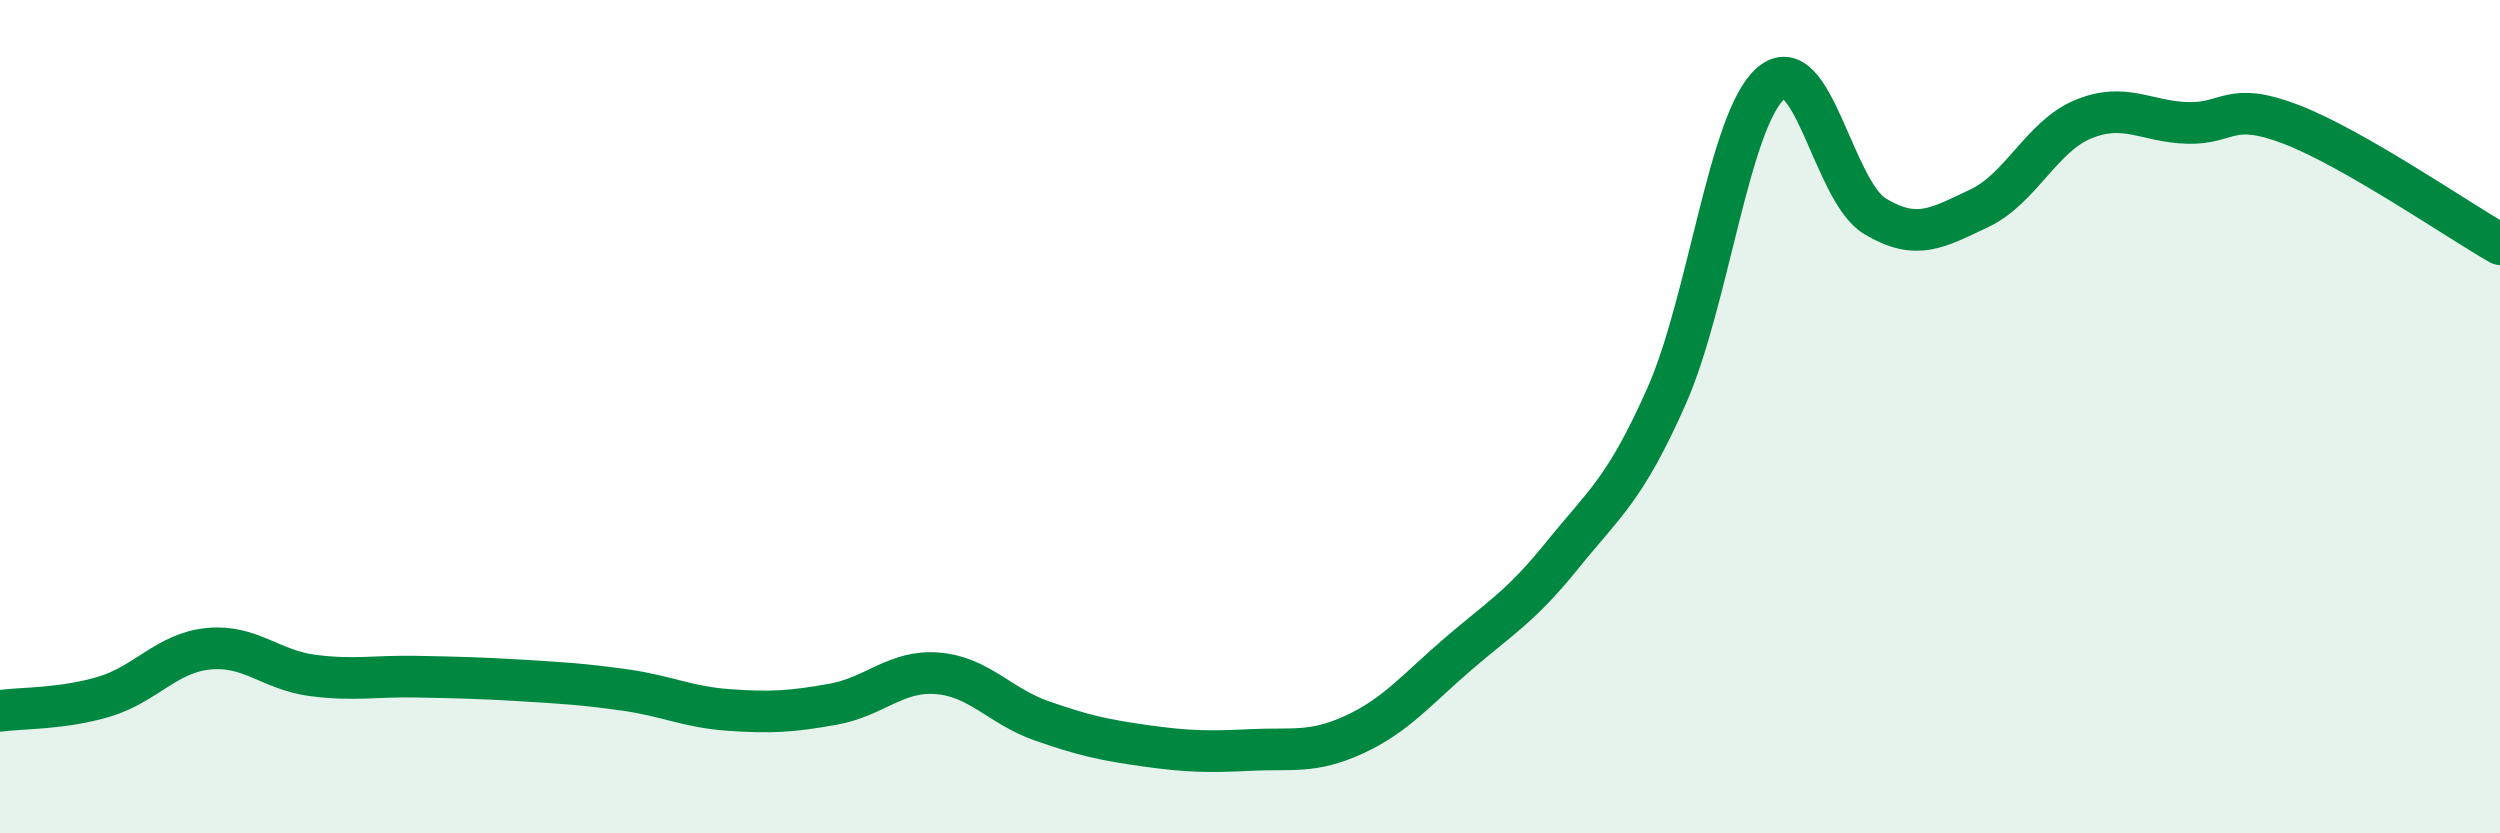 
    <svg width="60" height="20" viewBox="0 0 60 20" xmlns="http://www.w3.org/2000/svg">
      <path
        d="M 0,17.06 C 0.5,16.99 1.5,17.02 2.5,16.72 C 3.5,16.42 4,15.67 5,15.57 C 6,15.47 6.5,16.08 7.5,16.21 C 8.5,16.34 9,16.22 10,16.24 C 11,16.26 11.5,16.27 12.5,16.33 C 13.5,16.39 14,16.42 15,16.56 C 16,16.7 16.5,16.97 17.5,17.04 C 18.5,17.11 19,17.08 20,16.9 C 21,16.72 21.5,16.08 22.5,16.16 C 23.5,16.24 24,16.95 25,17.3 C 26,17.65 26.5,17.76 27.5,17.9 C 28.5,18.04 29,18.05 30,18 C 31,17.95 31.5,18.09 32.5,17.63 C 33.5,17.17 34,16.55 35,15.69 C 36,14.83 36.5,14.56 37.5,13.32 C 38.5,12.08 39,11.76 40,9.5 C 41,7.24 41.5,2.86 42.5,2 C 43.5,1.14 44,4.59 45,5.19 C 46,5.79 46.5,5.47 47.5,5 C 48.5,4.53 49,3.27 50,2.86 C 51,2.45 51.5,2.92 52.5,2.95 C 53.5,2.98 53.5,2.41 55,2.99 C 56.5,3.57 59,5.29 60,5.86L60 20L0 20Z"
        fill="#008740"
        opacity="0.1"
        stroke-linecap="round"
        stroke-linejoin="round"
      />
      <path
        d="M 0,17.06 C 0.5,16.99 1.5,17.02 2.5,16.72 C 3.5,16.42 4,15.67 5,15.57 C 6,15.47 6.5,16.08 7.5,16.21 C 8.5,16.34 9,16.22 10,16.24 C 11,16.26 11.5,16.27 12.5,16.33 C 13.5,16.39 14,16.42 15,16.56 C 16,16.7 16.5,16.97 17.5,17.04 C 18.5,17.11 19,17.08 20,16.9 C 21,16.72 21.5,16.08 22.5,16.16 C 23.5,16.24 24,16.95 25,17.3 C 26,17.65 26.5,17.76 27.5,17.9 C 28.5,18.04 29,18.05 30,18 C 31,17.95 31.5,18.09 32.5,17.63 C 33.5,17.17 34,16.55 35,15.69 C 36,14.83 36.5,14.56 37.5,13.32 C 38.5,12.08 39,11.76 40,9.5 C 41,7.24 41.5,2.86 42.5,2 C 43.5,1.14 44,4.59 45,5.19 C 46,5.79 46.5,5.47 47.5,5 C 48.5,4.53 49,3.27 50,2.86 C 51,2.45 51.5,2.92 52.5,2.95 C 53.5,2.98 53.5,2.41 55,2.99 C 56.5,3.57 59,5.29 60,5.86"
        stroke="#008740"
        stroke-width="1"
        fill="none"
        stroke-linecap="round"
        stroke-linejoin="round"
      />
    </svg>
  